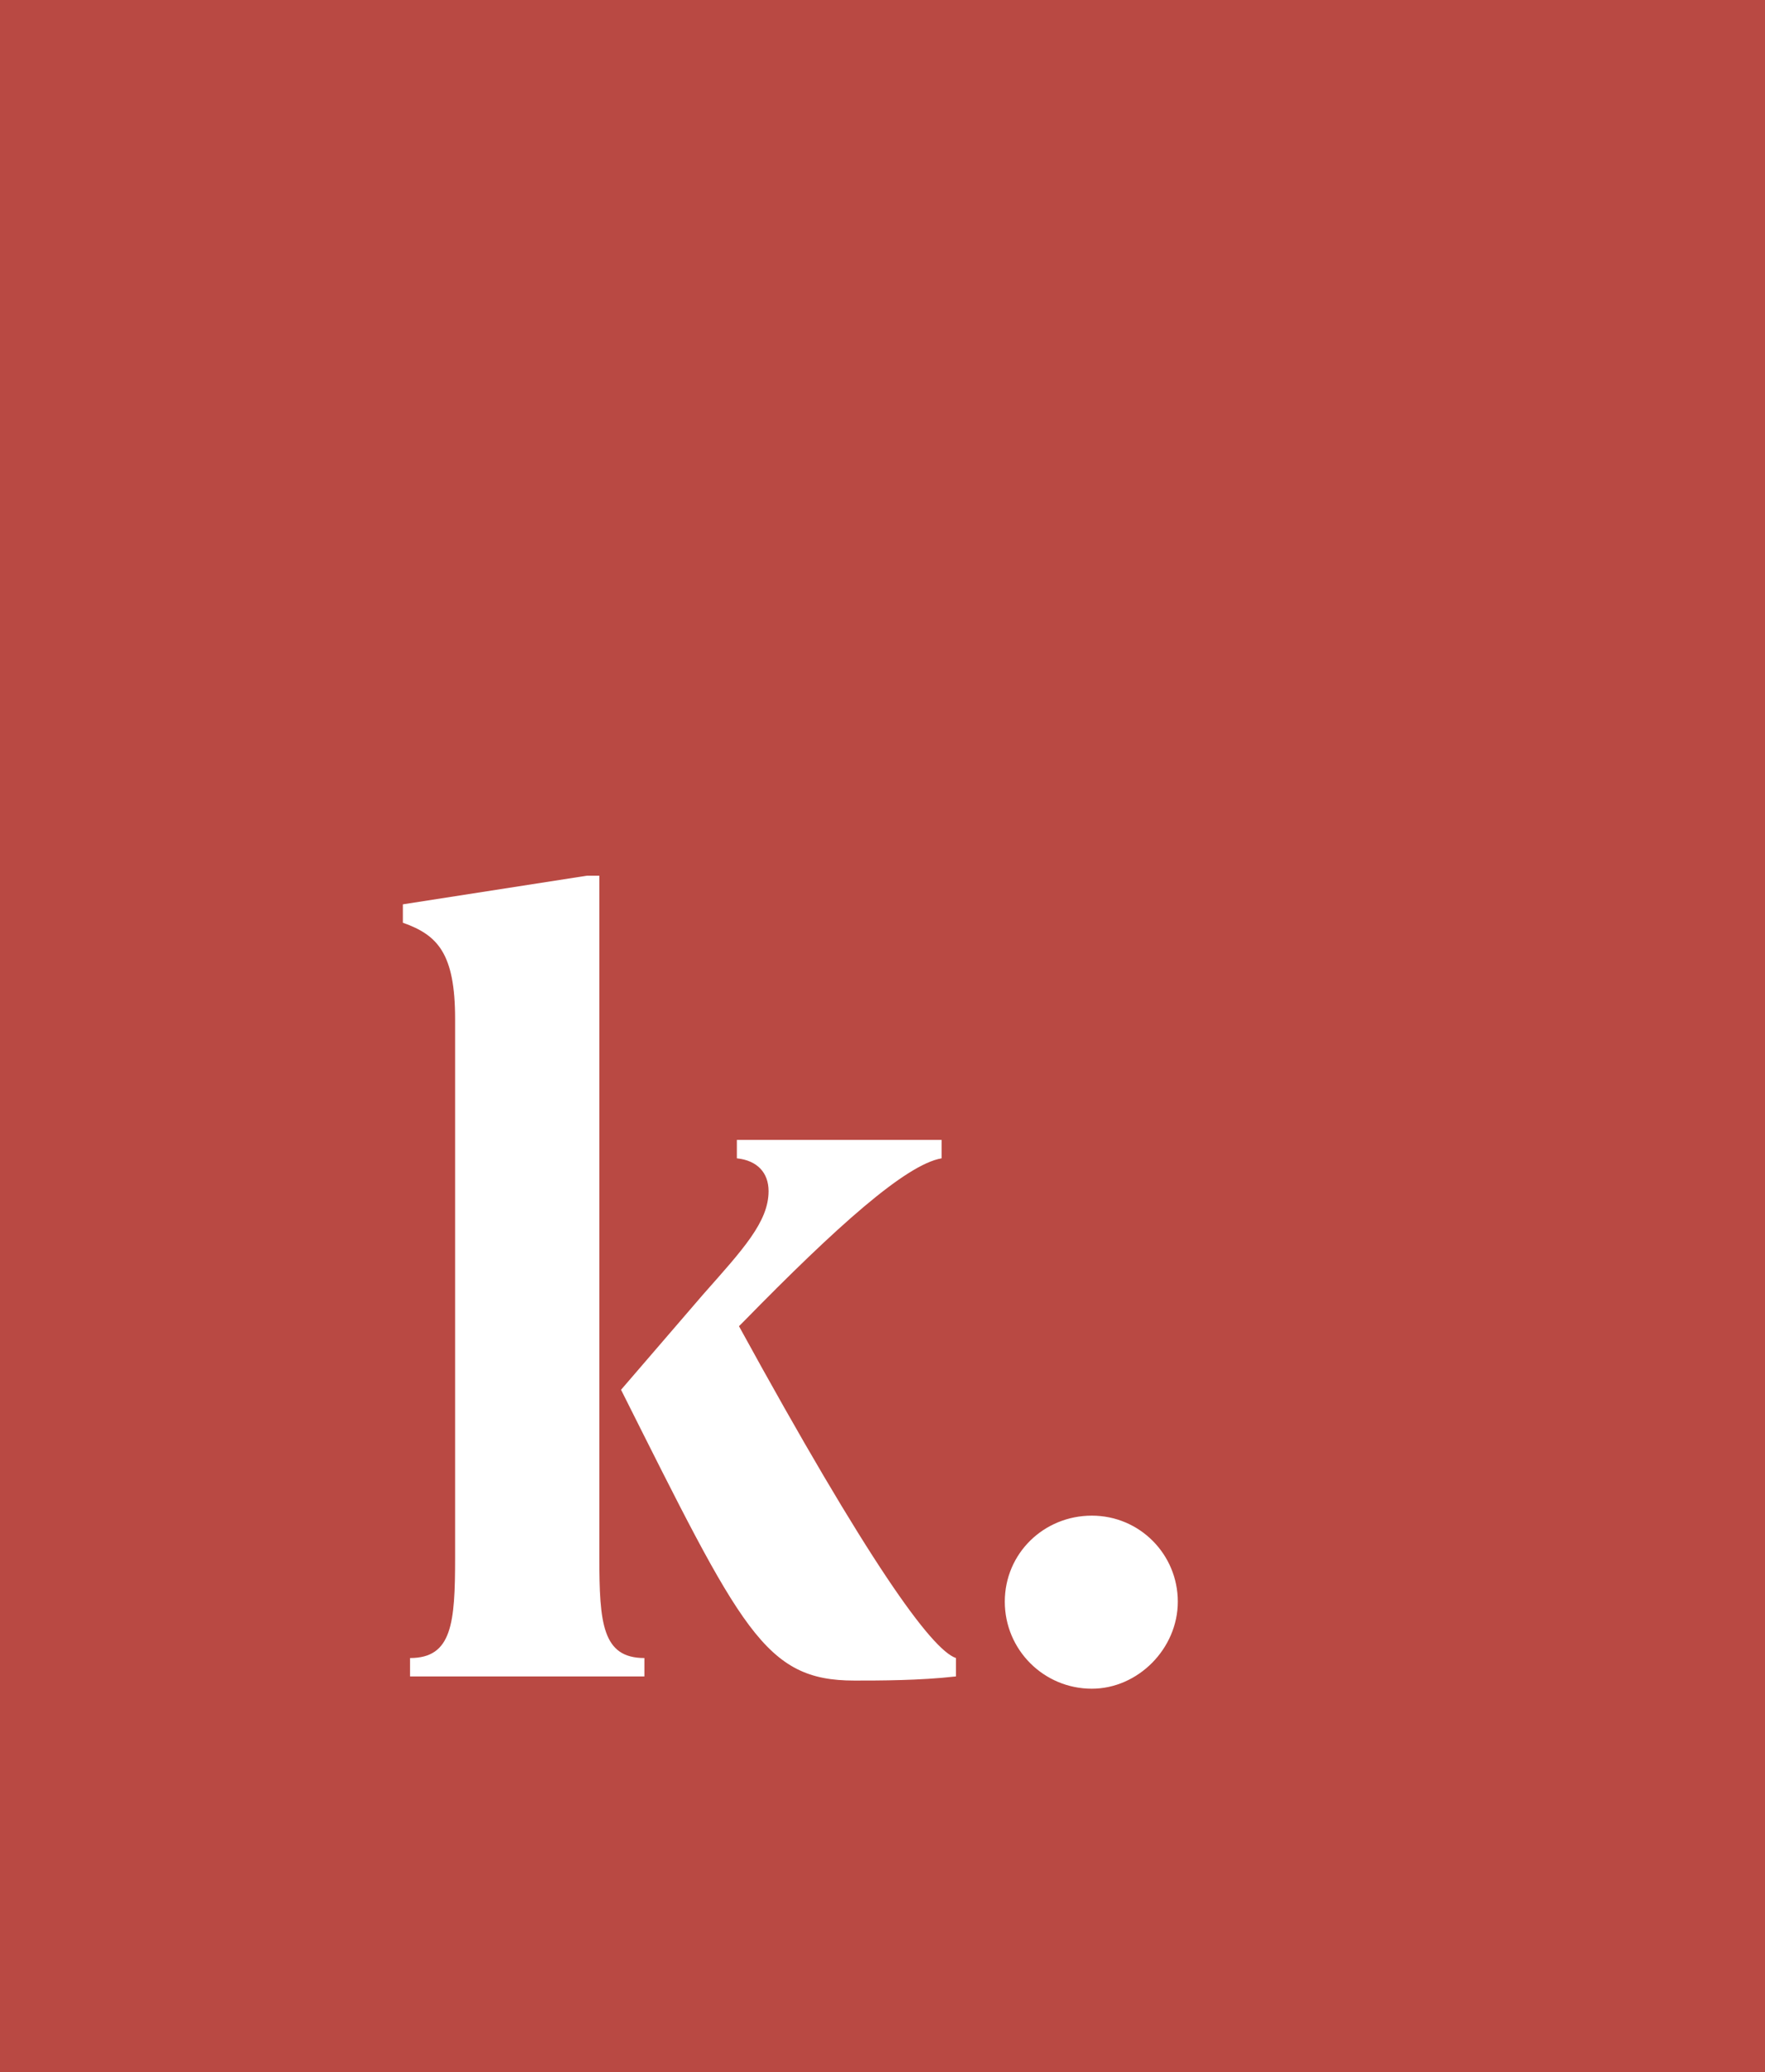 <svg xmlns="http://www.w3.org/2000/svg" id="Layer_1" data-name="Layer 1" viewBox="0 0 149.66 175.67"><defs><style> .cls-1 { fill: #b94943; stroke-width: 0px; } </style></defs><path class="cls-1" d="m0,0v175.67h149.66V0H0Zm54.65,142.11h-19.88v-1.56c3.56,0,3.82-2.95,3.82-8.51v-45.66c0-5.56-1.48-7.12-4.43-8.16v-1.56l15.62-2.43h1.04v57.81c0,5.56.26,8.51,3.82,8.51v1.56Zm26.39,0c-3.04.35-6.51.35-8.59.35-7.64,0-9.55-4.25-19.79-24.65l6.95-8.07c3.38-3.82,5.56-6.16,5.56-8.77,0-1.56-.96-2.6-2.69-2.78v-1.56h17.36v1.56c-3.04.52-8.94,5.82-16.75,13.8l-.43.43c10.94,19.97,16.32,27.43,18.4,28.13v1.56Zm11.54,1.04c-4.08,0-7.38-3.3-7.38-7.38s3.3-7.29,7.38-7.29,7.29,3.3,7.29,7.29-3.38,7.38-7.29,7.38Z"></path></svg>
